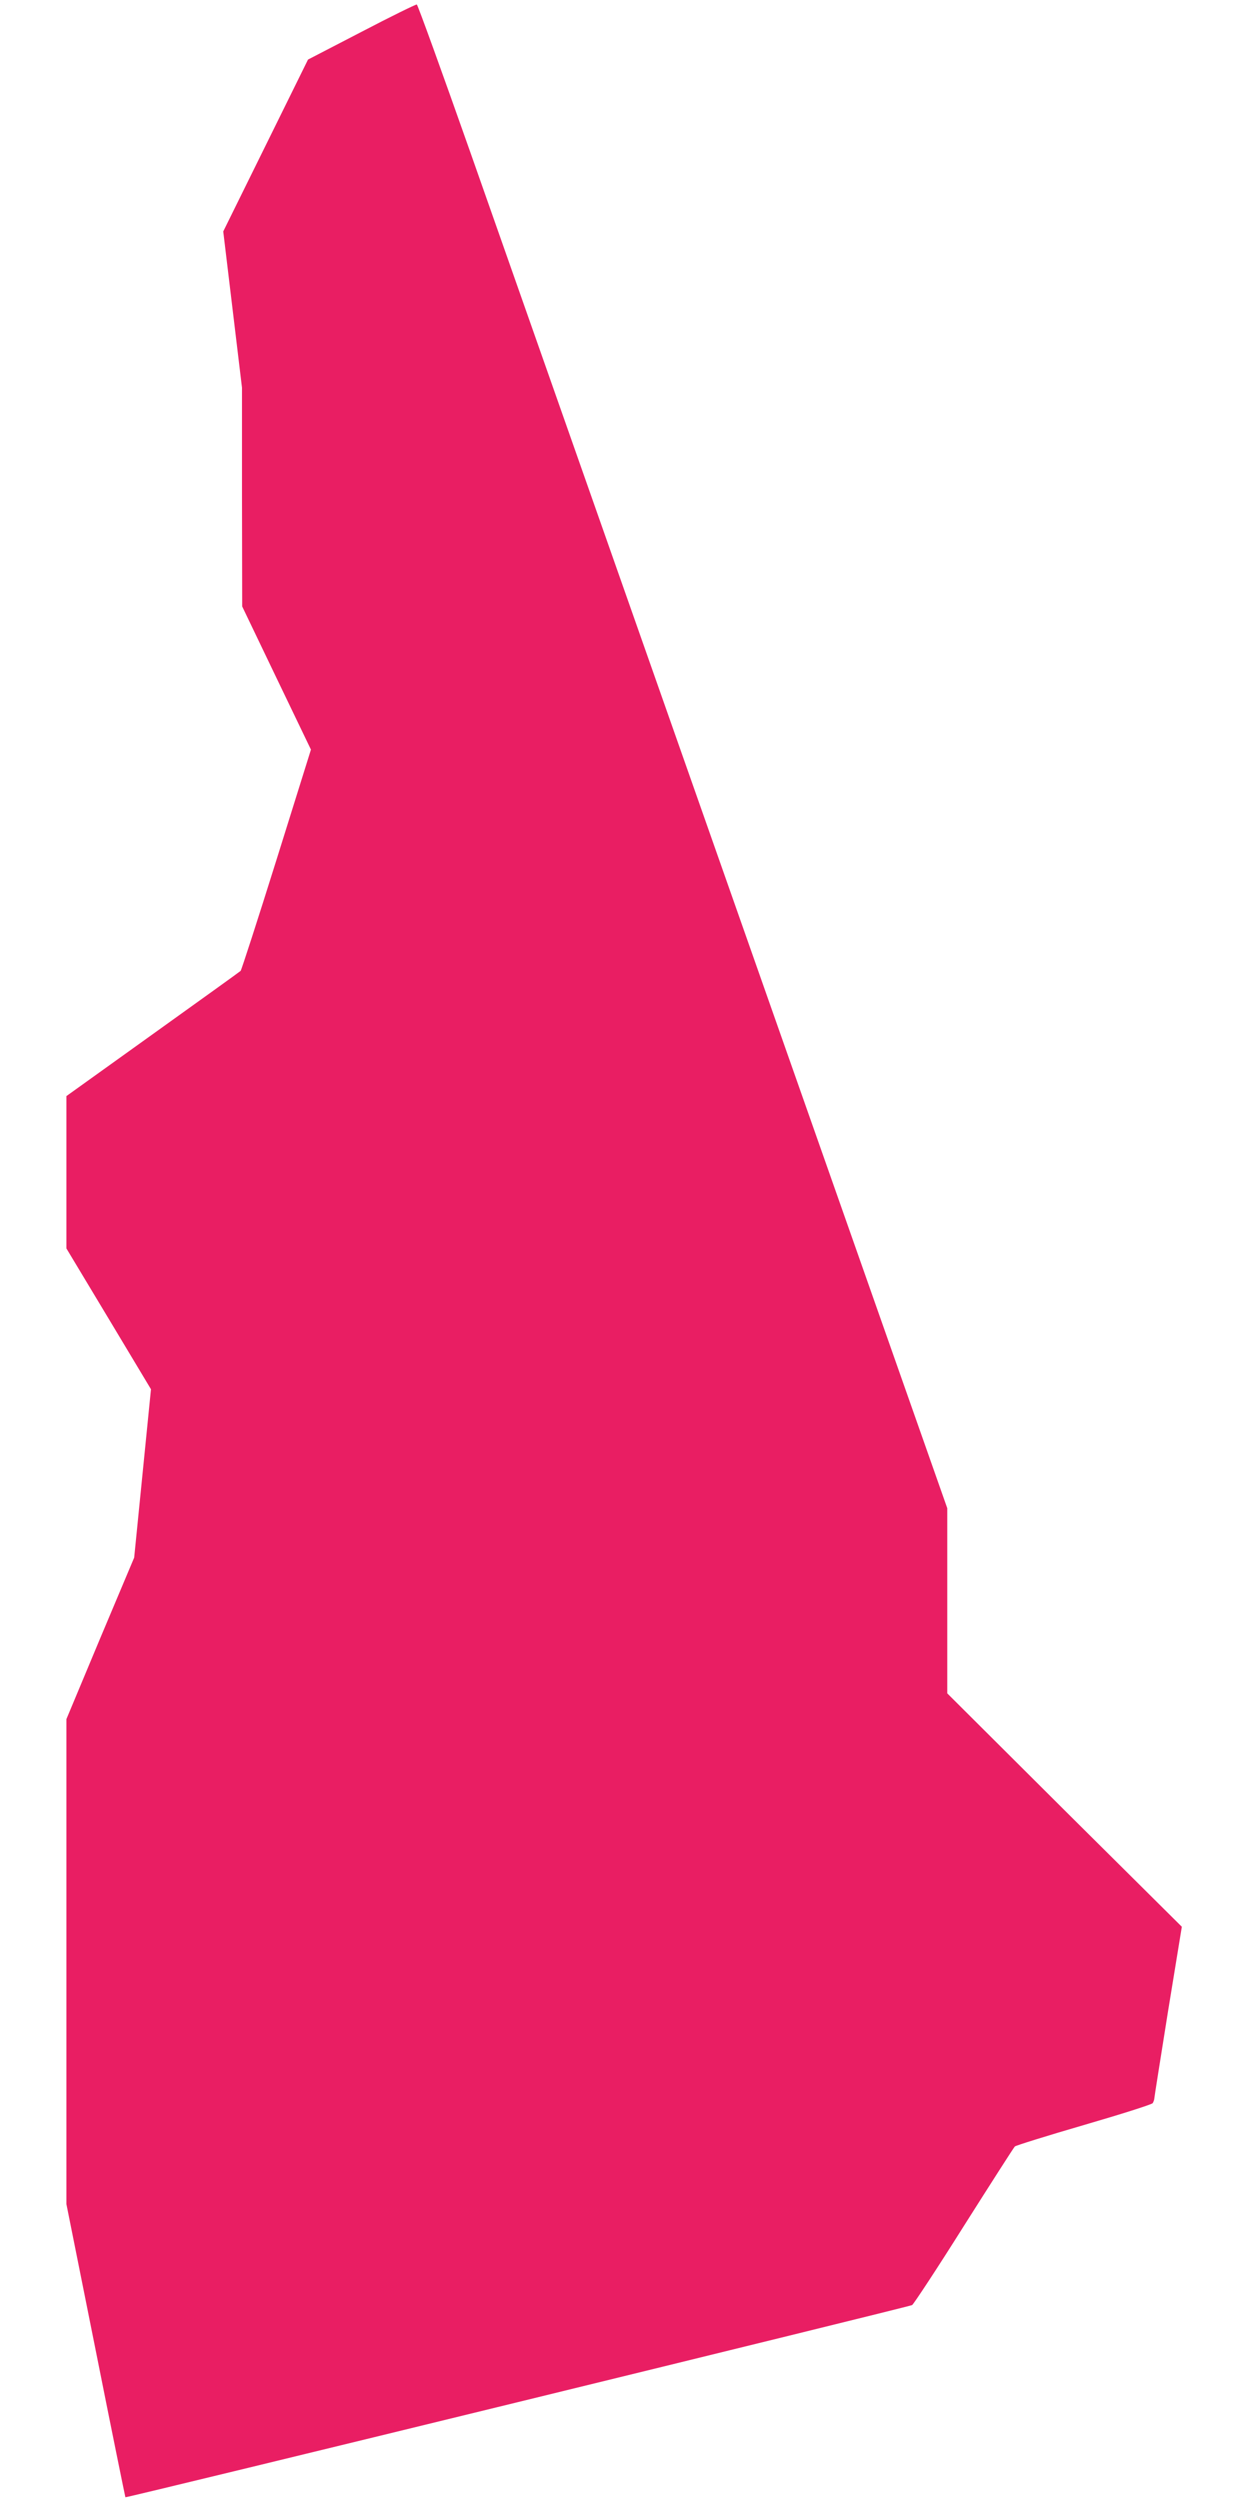 <?xml version="1.0" standalone="no"?>
<!DOCTYPE svg PUBLIC "-//W3C//DTD SVG 20010904//EN"
 "http://www.w3.org/TR/2001/REC-SVG-20010904/DTD/svg10.dtd">
<svg version="1.0" xmlns="http://www.w3.org/2000/svg"
 width="640pt" height="1280pt" viewBox="0 0 640 1280"
 preserveAspectRatio="xMidYMid meet">
<g transform="translate(0,1280) scale(0.1,-0.1)"
fill="#e91e63" stroke="none">
<path d="M1851 12637 l-274 -142 -217 -440 -217 -440 48 -400 48 -400 0 -560
1 -560 176 -367 176 -366 -176 -563 c-97 -310 -180 -566 -184 -570 -4 -4 -206
-149 -450 -324 l-442 -317 0 -390 0 -390 217 -361 216 -360 -43 -431 -43 -431
-174 -413 -173 -414 0 -1242 0 -1241 150 -749 c82 -412 151 -750 152 -752 5
-4 4012 975 4028 984 8 5 128 187 265 405 138 218 255 401 261 407 5 5 165 55
354 110 189 55 347 105 352 112 4 7 8 18 8 23 0 6 32 206 70 445 l71 435 -601
597 -600 598 0 474 0 474 -214 608 c-118 335 -386 1097 -596 1694 -385 1095
-1138 3236 -1630 4635 -147 417 -271 760 -276 762 -5 1 -132 -61 -283 -140z"/>
</g>
</svg>
